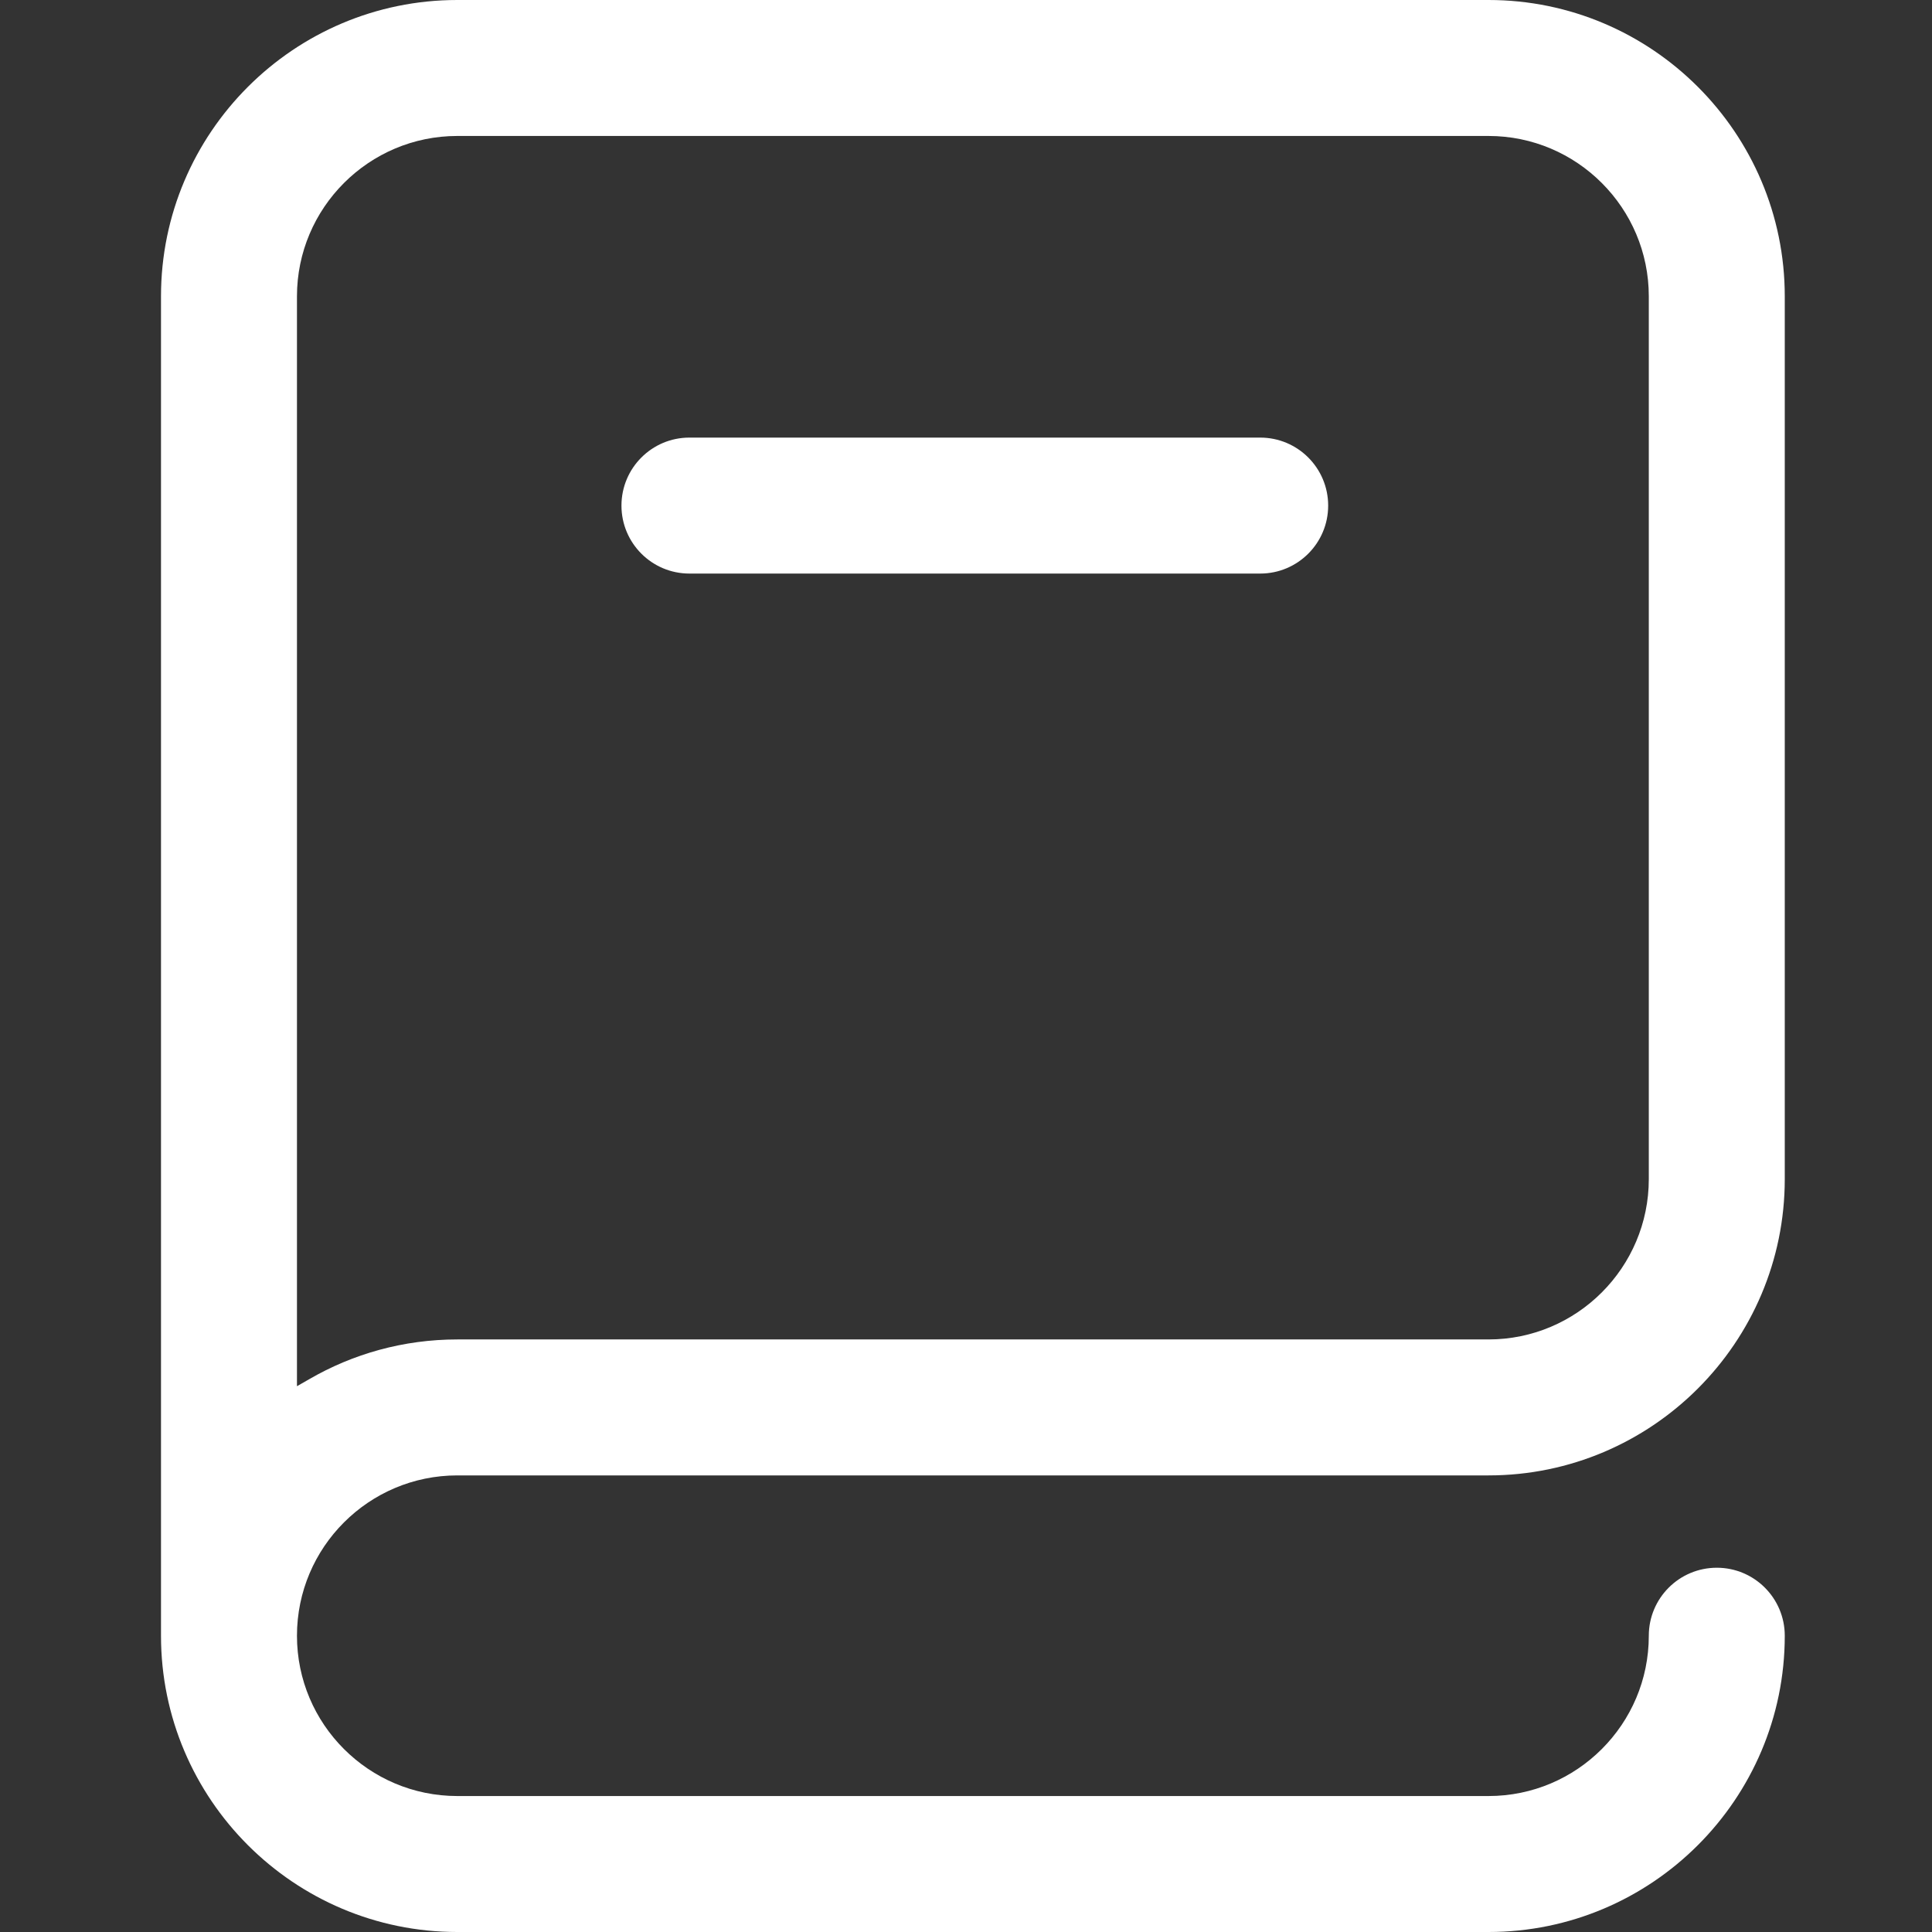 <svg width="24" height="24" viewBox="0 0 24 24" fill="none" xmlns="http://www.w3.org/2000/svg">
<rect x="0" y="0" width="24" height="24" fill="#333333" stroke="none"/>
<path fill-rule="evenodd" clip-rule="evenodd" d="M3.689 3.681V17.22L3.841 17.133C4.382 16.819 5.011 16.639 5.681 16.639H18.491C19.589 16.639 20.482 15.745 20.482 14.647V3.681C20.482 2.583 19.589 1.689 18.491 1.689H5.681C4.582 1.689 3.689 2.583 3.689 3.681ZM18.491 18.328H5.681C4.582 18.328 3.689 19.221 3.689 20.32C3.689 21.418 4.582 22.311 5.681 22.311H18.491C19.589 22.311 20.482 21.418 20.482 20.32C20.482 19.853 20.86 19.475 21.327 19.475C21.793 19.475 22.171 19.853 22.171 20.32C22.171 22.349 20.52 24 18.491 24H5.681C3.651 24 2 22.349 2 20.32V3.681C2 1.651 3.651 0 5.681 0H18.491C20.52 0 22.171 1.651 22.171 3.681V14.647C22.171 16.677 20.52 18.328 18.491 18.328ZM7.72 6.281C7.72 5.814 8.098 5.436 8.564 5.436H15.655C16.121 5.436 16.499 5.814 16.499 6.281C16.499 6.747 16.121 7.125 15.655 7.125H8.564C8.098 7.125 7.72 6.747 7.72 6.281Z" fill="white"/>
</svg>
